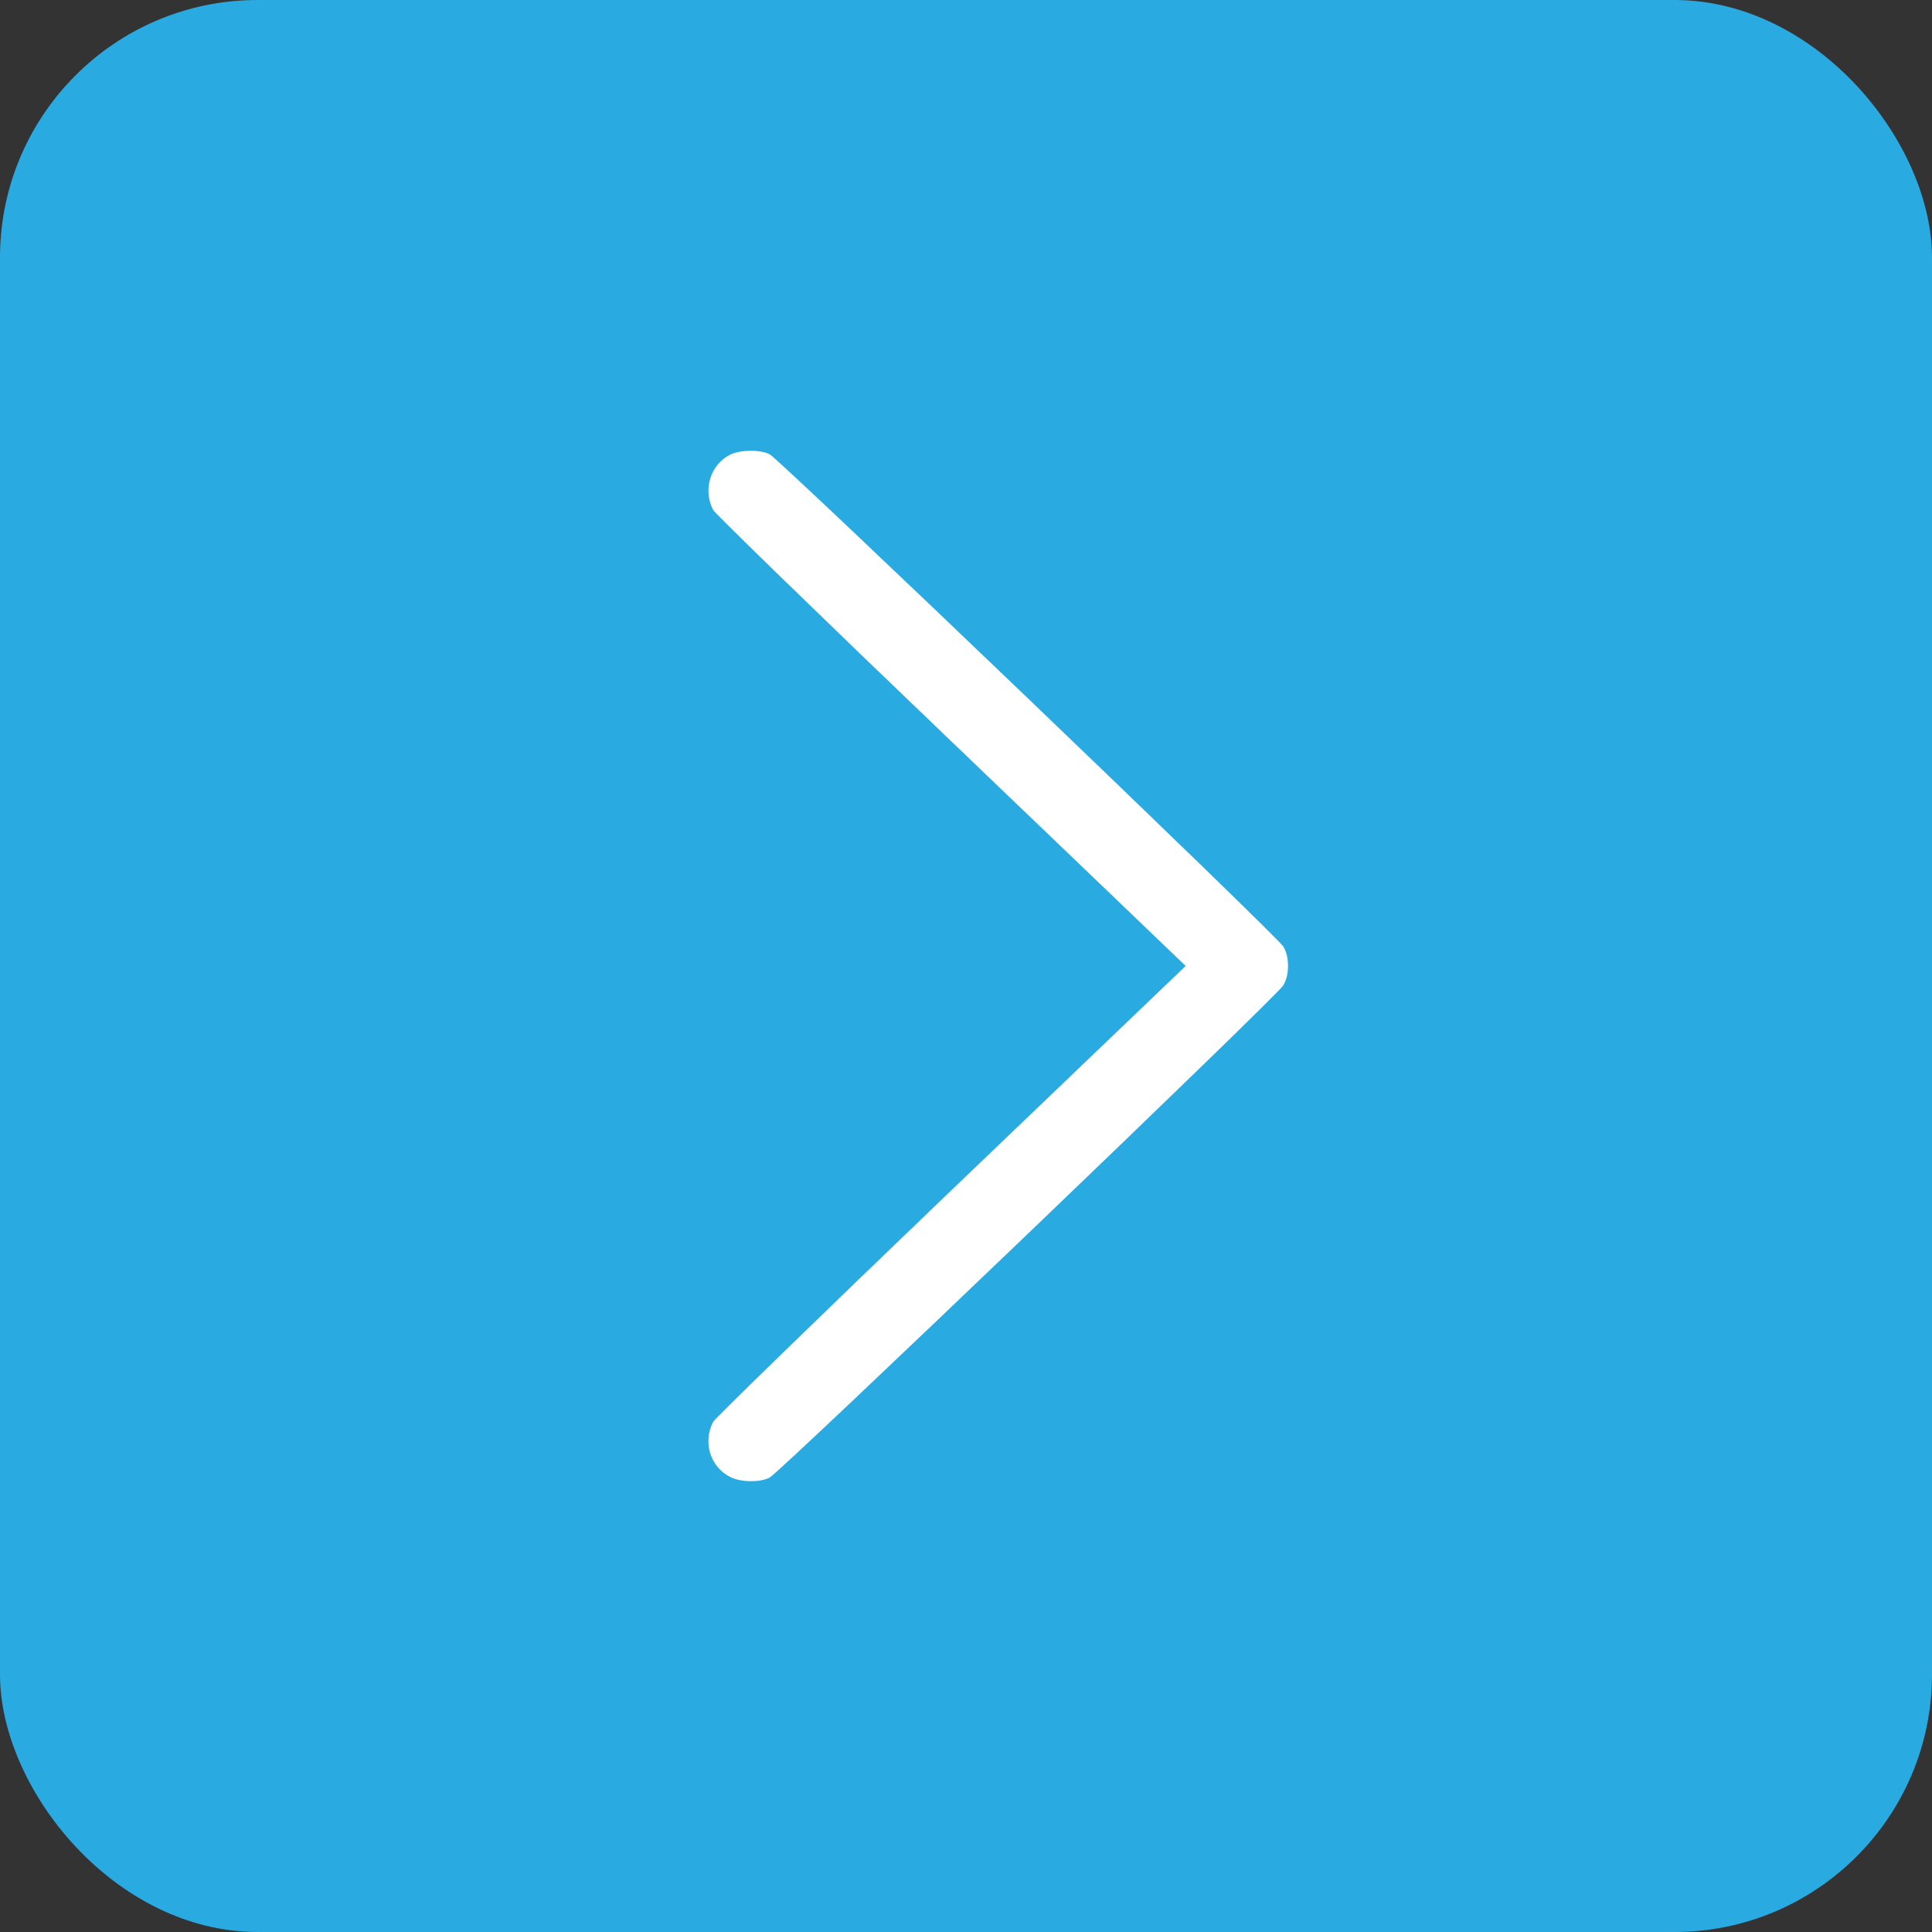 <?xml version="1.0" encoding="UTF-8"?> <svg xmlns="http://www.w3.org/2000/svg" width="30" height="30" viewBox="0 0 30 30" fill="none"><rect x="0" y="0" width="30" height="30" fill="#333333" stroke="none"/> <rect width="30" height="30" rx="4" fill="#29ABE2"></rect> <path d="M11.337 7.061C11.028 7.217 10.911 7.604 11.074 7.92C11.1 7.97 12.76 9.586 14.765 11.505L18.411 14.999L14.765 18.49C12.76 20.412 11.1 22.028 11.074 22.078C10.908 22.399 11.031 22.784 11.344 22.937C11.506 23.018 11.808 23.021 11.951 22.943C12.117 22.859 19.851 15.449 19.928 15.299C19.977 15.214 20 15.114 20 14.999C20 14.883 19.977 14.783 19.928 14.699C19.847 14.549 12.114 7.139 11.951 7.054C11.805 6.979 11.493 6.982 11.337 7.061Z" fill="white"></path> </svg> 